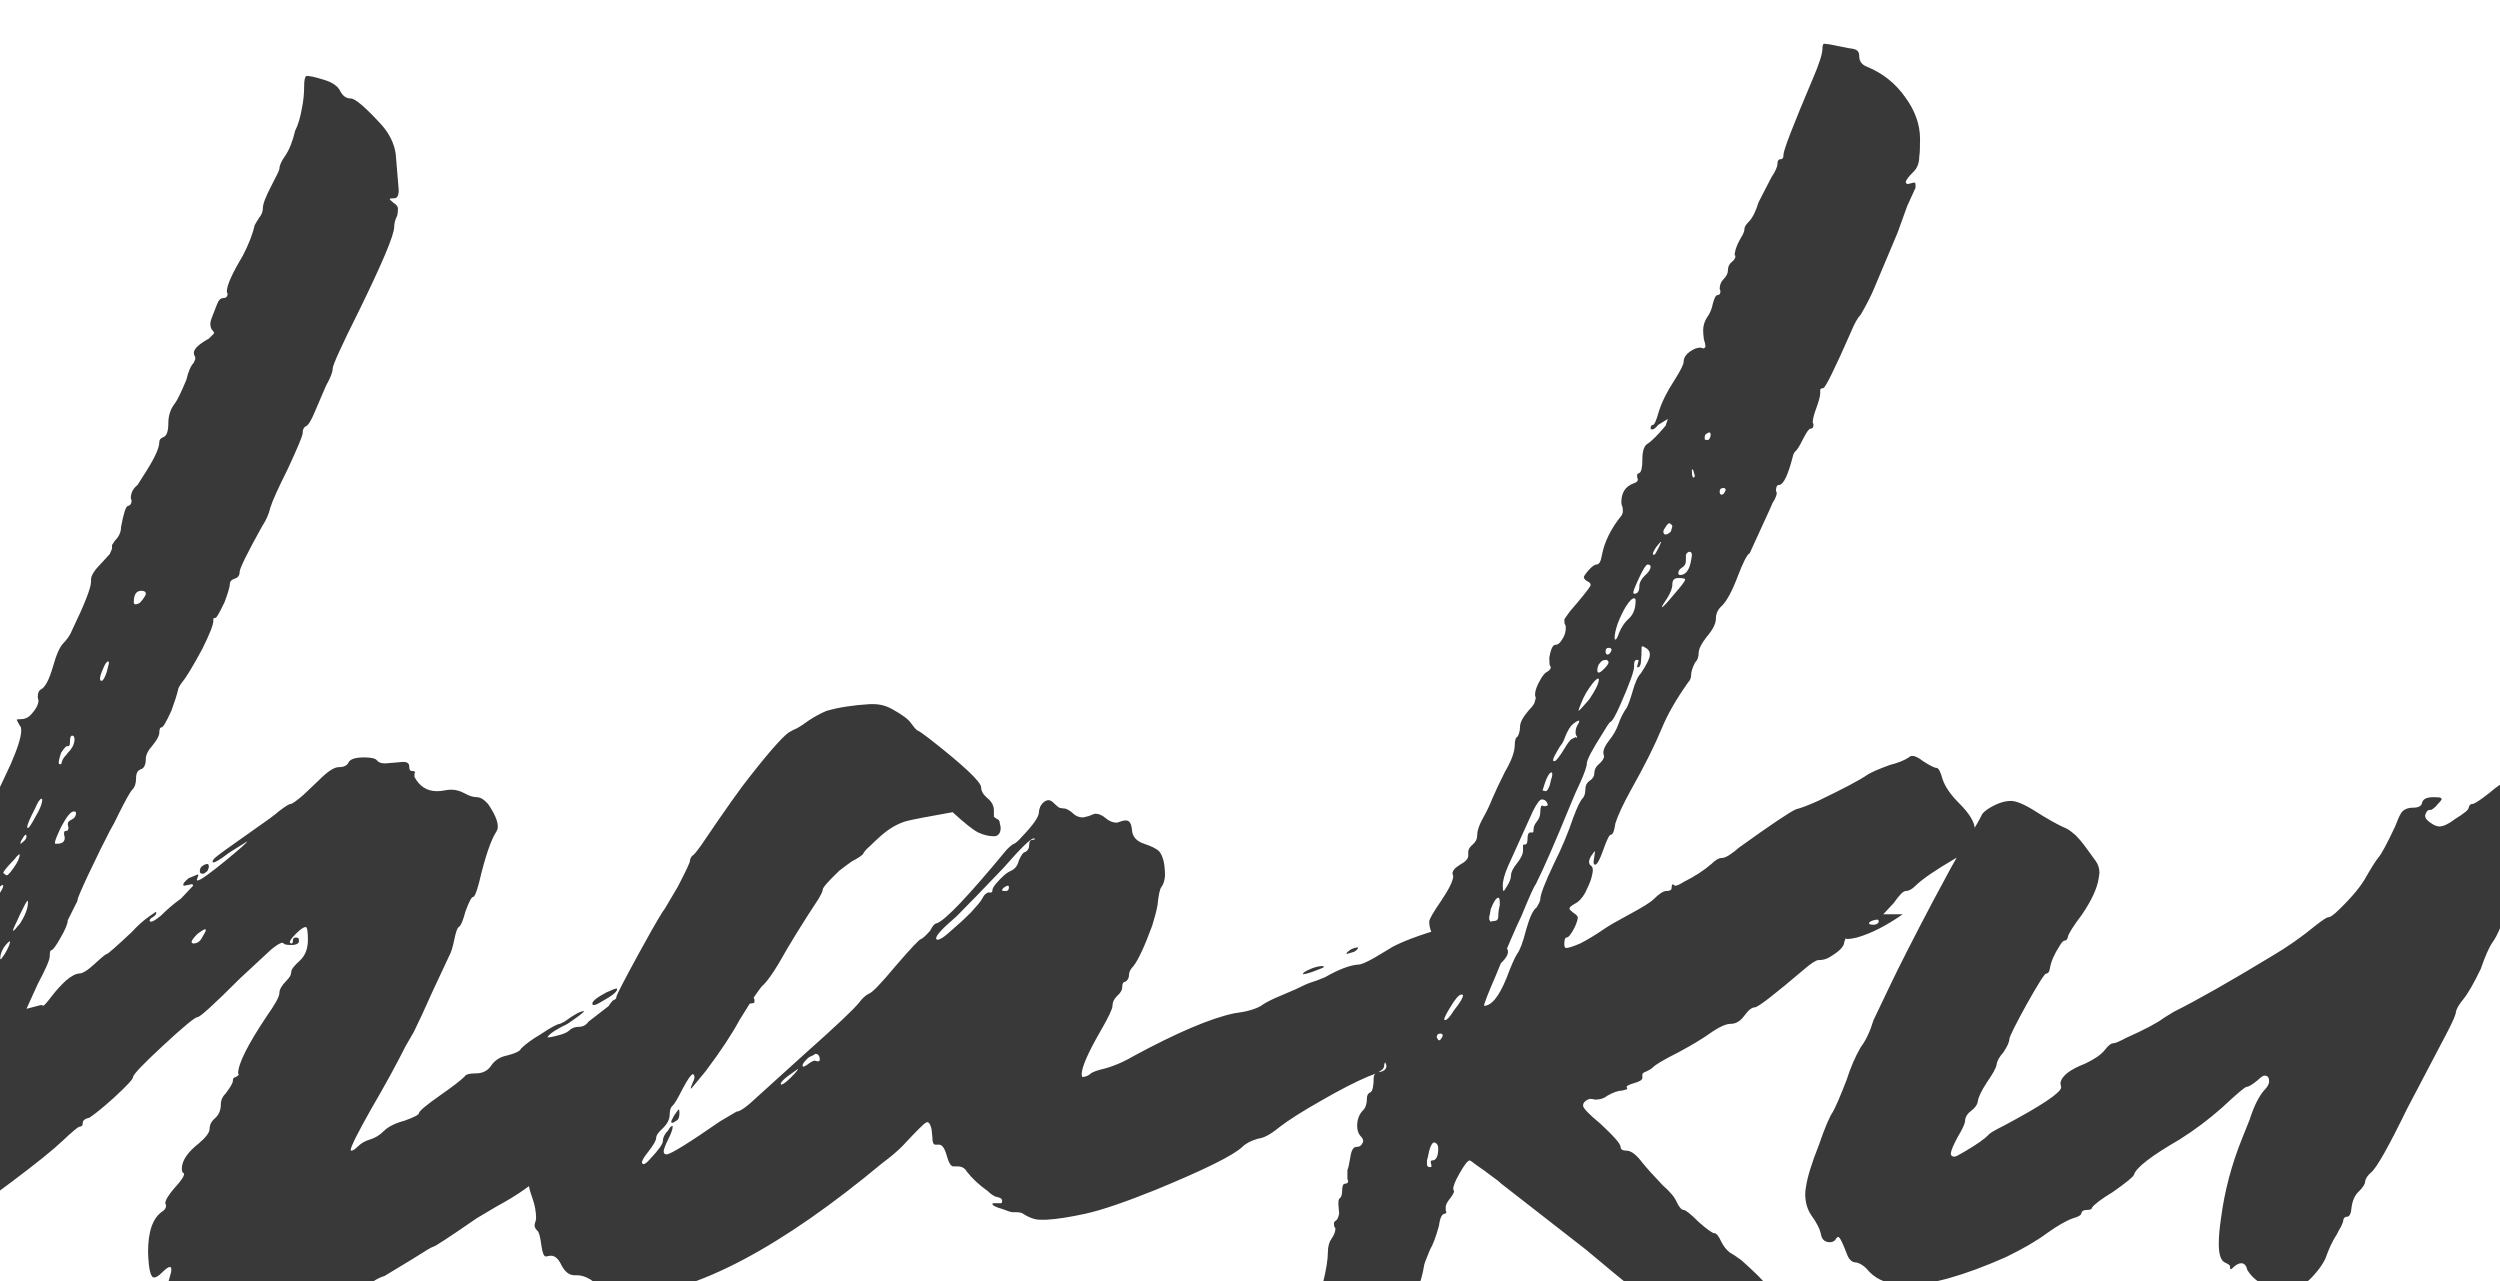 <svg width="1440" height="738" viewBox="0 0 1440 738" fill="none" xmlns="http://www.w3.org/2000/svg">
<path d="M366.267 633.386H365.403C365.114 633.386 364.97 633.242 364.97 632.954C364.97 632.666 365.691 631.945 367.132 630.793L369.725 630.36C369.725 631.513 368.573 632.522 366.267 633.386ZM77.931 348.076C78.796 348.076 79.66 347.788 80.525 347.212C81.389 346.347 82.11 345.483 82.686 344.618C83.551 343.465 83.983 342.601 83.983 342.024C83.983 340.872 83.119 340.295 81.389 340.295C78.508 340.295 77.067 342.457 77.067 346.78C77.067 347.644 77.355 348.076 77.931 348.076ZM58.478 392.17C59.343 392.17 60.352 390.441 61.504 386.982L62.801 381.795L62.369 380.93C61.504 380.93 60.496 382.371 59.343 385.253C58.19 387.847 57.614 389.72 57.614 390.873C57.614 391.737 57.902 392.17 58.478 392.17ZM35.135 440.154C35.423 439.866 35.567 439.433 35.567 438.857C35.855 437.992 36.287 437.128 36.864 436.263C37.728 435.399 38.449 434.534 39.025 433.669C41.619 431.076 42.916 428.482 42.916 425.888C42.916 424.447 42.484 423.727 41.619 423.727C40.754 423.727 40.322 424.735 40.322 426.753C40.322 428.77 40.034 429.779 39.458 429.779H38.593C38.017 429.779 36.864 431.076 35.135 433.669C34.27 436.263 33.838 438.136 33.838 439.289C33.838 439.866 33.982 440.154 34.27 440.154H35.135ZM16.114 476.898C16.69 476.898 18.131 474.737 20.437 470.414C23.031 466.091 24.328 462.777 24.328 460.471L23.895 460.039C23.031 460.039 21.734 462.056 20.005 466.091C17.123 471.567 15.682 475.025 15.682 476.466C15.682 476.754 15.826 476.898 16.114 476.898ZM32.973 485.976C35.855 485.976 37.296 484.823 37.296 482.518L36.864 480.356C36.864 479.204 37.152 478.627 37.728 478.627C38.593 478.627 39.025 478.483 39.025 478.195C39.313 477.619 39.458 477.186 39.458 476.898L39.025 474.737C39.025 473.584 39.746 472.719 41.187 472.143C42.916 471.278 43.78 469.982 43.78 468.252C43.78 467.676 43.348 467.388 42.484 467.388C40.754 467.388 38.305 470.414 35.135 476.466C32.829 481.365 31.676 484.247 31.676 485.112V485.976H32.973ZM4.01 504.132C4.586 504.132 5.883 502.691 7.901 499.809C10.206 496.639 11.359 494.046 11.359 492.028C11.071 492.028 10.494 492.461 9.63 493.325C9.053 494.19 8.045 495.342 6.604 496.783C5.451 497.936 4.298 499.233 3.145 500.674C2.281 501.827 1.849 502.547 1.849 502.835L3.578 504.132H4.01ZM11.791 485.976C12.079 485.976 12.656 485.544 13.52 484.679C14.673 483.815 15.249 482.806 15.249 481.653C15.249 481.077 15.105 480.789 14.817 480.789C14.529 480.789 14.097 481.221 13.52 482.086C12.367 483.815 11.791 484.968 11.791 485.544V485.976ZM-3.771 517.966C-3.483 517.966 -2.618 517.245 -1.177 515.804C0.84 513.21 1.849 511.337 1.849 510.184C1.849 509.896 1.704 509.752 1.416 509.752C0.84 509.752 -0.169 510.761 -1.61 512.778C-3.051 514.507 -3.771 516.092 -3.771 517.533V517.966ZM7.468 536.122C7.756 536.122 8.189 535.833 8.765 535.257C9.342 534.392 10.206 533.384 11.359 532.231C14.529 527.332 16.114 523.153 16.114 519.695C16.114 519.118 15.97 518.83 15.682 518.83L14.385 520.992C13.52 522.721 12.512 524.738 11.359 527.044C10.494 529.061 9.63 530.934 8.765 532.663C7.901 534.392 7.468 535.545 7.468 536.122ZM-12.417 540.012L-11.12 538.715C-10.544 537.851 -9.823 536.698 -8.959 535.257C-8.094 533.816 -7.662 532.807 -7.662 532.231H-8.094C-8.382 532.231 -9.247 532.807 -10.688 533.96C-11.841 535.113 -12.705 536.266 -13.282 537.418C-13.57 538.283 -13.714 538.859 -13.714 539.148C-13.714 539.724 -13.282 540.012 -12.417 540.012ZM0.552 552.549L2.713 549.523C4.73 546.064 5.739 543.759 5.739 542.606V542.174C5.163 542.174 4.01 543.326 2.281 545.632C0.84 547.937 0.119 550.099 0.119 552.116C0.119 552.404 0.263 552.549 0.552 552.549ZM-24.089 568.111C-23.801 568.111 -23.512 567.967 -23.224 567.679C-22.648 567.39 -22.215 566.958 -21.927 566.382C-21.351 565.517 -21.063 564.941 -21.063 564.653C-21.063 563.212 -19.766 559.897 -17.172 554.71C-15.731 551.252 -15.011 548.658 -15.011 546.929C-15.011 545.2 -15.443 544.335 -16.308 544.335C-17.172 544.335 -18.181 545.632 -19.334 548.226C-23.08 557.448 -24.953 563.5 -24.953 566.382C-24.953 567.535 -24.665 568.111 -24.089 568.111ZM-5.933 568.543C-4.492 568.543 -3.771 567.823 -3.771 566.382C-3.771 565.805 -3.915 565.517 -4.204 565.517C-4.492 565.229 -4.78 565.085 -5.068 565.085C-5.356 565.085 -5.933 565.373 -6.797 565.949C-7.374 566.238 -7.662 566.814 -7.662 567.679C-7.662 568.255 -7.085 568.543 -5.933 568.543ZM-8.094 530.07L-6.797 529.637C-5.068 528.196 -4.204 526.323 -4.204 524.018V523.153C-4.492 523.153 -5.356 523.873 -6.797 525.314C-7.95 527.332 -8.526 528.773 -8.526 529.637C-8.526 529.925 -8.382 530.07 -8.094 530.07ZM-36.625 599.236C-36.049 599.236 -35.472 598.947 -34.896 598.371C-34.32 597.506 -33.887 596.498 -33.599 595.345C-33.311 594.192 -33.023 592.895 -32.734 591.454C-32.158 590.013 -31.726 588.717 -31.438 587.564L-31.005 585.402C-31.005 584.538 -31.294 584.106 -31.87 584.106C-33.311 584.106 -34.464 585.114 -35.328 587.132C-37.057 590.59 -37.922 593.472 -37.922 595.777C-37.922 598.083 -37.49 599.236 -36.625 599.236ZM-15.875 591.454C-15.299 591.454 -14.434 590.878 -13.282 589.725L-12.417 587.132C-12.417 586.555 -12.561 586.123 -12.849 585.835C-12.849 585.547 -12.993 585.402 -13.282 585.402C-13.57 585.691 -14.146 586.411 -15.011 587.564C-15.875 588.717 -16.308 589.725 -16.308 590.59C-16.308 591.166 -16.163 591.454 -15.875 591.454ZM-22.792 602.694C-22.504 602.694 -21.927 602.406 -21.063 601.829C-19.91 601.253 -19.334 600.1 -19.334 598.371C-19.334 597.795 -19.478 597.506 -19.766 597.506C-20.054 597.506 -20.63 598.227 -21.495 599.668C-22.36 601.109 -22.792 601.973 -22.792 602.262V602.694ZM-33.599 629.928C-33.023 629.928 -31.005 626.182 -27.547 618.689C-24.953 612.637 -23.657 608.458 -23.657 606.152L-24.089 605.72C-24.665 605.72 -26.394 608.602 -29.276 614.366C-32.734 621.57 -34.464 626.326 -34.464 628.631C-34.464 629.496 -34.175 629.928 -33.599 629.928ZM-50.891 625.605C-50.602 625.605 -50.17 625.461 -49.594 625.173C-49.306 624.597 -48.873 624.02 -48.297 623.444C-48.009 622.867 -47.865 622.435 -47.865 622.147C-47.865 621.57 -48.009 621.138 -48.297 620.85C-48.873 620.85 -49.594 621.138 -50.458 621.715C-51.323 622.003 -51.755 622.867 -51.755 624.308C-51.755 625.173 -51.467 625.605 -50.891 625.605ZM-45.703 613.501C-45.127 613.501 -43.974 612.06 -42.245 609.178C-39.651 605.144 -38.354 602.694 -38.354 601.829C-38.354 601.253 -38.498 600.965 -38.786 600.965C-39.075 600.965 -39.507 601.253 -40.083 601.829C-40.372 602.118 -41.092 602.838 -42.245 603.991C-43.109 605.144 -43.83 606.296 -44.406 607.449L-46.135 613.069L-45.703 613.501ZM111.217 543.47C113.523 543.47 115.252 542.318 116.405 540.012C117.846 537.707 118.566 536.266 118.566 535.689C118.566 535.401 118.422 535.257 118.134 535.257C117.558 535.257 116.117 536.122 113.811 537.851C111.506 540.156 110.353 541.741 110.353 542.606C110.353 542.894 110.641 543.182 111.217 543.47ZM-60.833 648.949C-60.545 648.949 -59.969 648.228 -59.104 646.787C-58.239 645.346 -57.807 643.905 -57.807 642.464C-57.807 641.888 -57.951 641.6 -58.239 641.6C-58.528 641.6 -59.104 642.32 -59.969 643.761C-60.833 645.202 -61.266 646.643 -61.266 648.084C-61.266 648.661 -61.121 648.949 -60.833 648.949ZM-92.823 787.713C-94.263 787.713 -96.281 786.993 -98.874 785.552C-101.468 784.111 -103.486 781.805 -104.927 778.635C-105.503 776.906 -106.079 776.041 -106.656 776.041L-107.088 776.474H-108.817C-109.394 776.185 -109.97 775.609 -110.546 774.744C-111.411 774.168 -111.987 773.88 -112.275 773.88C-112.852 773.88 -113.14 774.456 -113.14 775.609C-113.14 776.762 -113.861 777.338 -115.301 777.338C-115.59 777.338 -115.878 777.05 -116.166 776.474C-116.742 776.185 -117.031 775.753 -117.031 775.177C-117.031 774.6 -117.319 773.448 -117.895 771.718C-121.065 763.649 -122.794 757.021 -123.083 751.833C-123.083 745.205 -122.506 739.729 -121.353 735.406C-119.913 728.778 -119.192 724.167 -119.192 721.573C-119.192 718.691 -118.472 716.53 -117.031 715.089C-115.59 713.648 -114.293 710.334 -113.14 705.146C-110.834 698.518 -109.249 694.483 -108.385 693.042L-106.656 690.448C-106.656 690.16 -106.8 690.016 -107.088 690.016L-106.656 686.125C-106.079 681.514 -105.071 678.488 -103.63 677.047C-102.189 675.606 -101.468 674.021 -101.468 672.292C-101.468 670.275 -100.892 667.825 -99.739 664.943C-97.434 658.027 -95.272 654.568 -93.255 654.568C-91.237 654.568 -90.229 654.136 -90.229 653.272C-90.229 652.119 -90.949 650.822 -92.39 649.381C-92.967 648.805 -93.255 648.084 -93.255 647.22C-93.255 646.067 -92.823 644.914 -91.958 643.761C-91.382 642.608 -90.949 642.032 -90.661 642.032C-90.373 642.032 -90.229 642.608 -90.229 643.761C-90.229 644.626 -89.652 645.058 -88.5 645.058L-87.203 644.626C-86.338 644.338 -85.185 643.185 -83.745 641.168C-82.303 638.862 -81.439 636.845 -81.151 635.116C-81.151 633.675 -81.439 631.657 -82.015 629.063C-82.88 626.47 -83.312 624.452 -83.312 623.011C-83.024 622.435 -82.015 622.147 -80.286 622.147C-78.557 622.147 -77.692 621.715 -77.692 620.85V618.689C-77.692 617.824 -76.972 616.383 -75.531 614.366C-69.191 608.314 -66.021 603.847 -66.021 600.965C-66.021 599.812 -66.309 598.947 -66.885 598.371C-67.462 597.795 -67.75 597.074 -67.75 596.21V595.345C-67.462 594.769 -66.453 593.904 -64.724 592.751C-60.689 590.158 -58.672 586.555 -58.672 581.944C-58.672 579.639 -58.96 578.342 -59.536 578.054C-60.401 577.477 -60.833 576.901 -60.833 576.324C-60.833 575.172 -59.68 573.442 -57.375 571.137C-53.628 566.814 -51.611 563.788 -51.323 562.059C-49.882 560.042 -48.585 559.033 -47.432 559.033C-46.568 559.033 -46.135 557.736 -46.135 555.142C-46.135 552.549 -42.101 543.903 -34.031 529.205C-32.59 526.035 -31.726 523.585 -31.438 521.856C-31.149 520.127 -30.573 517.821 -29.709 514.94C-29.709 513.21 -28.7 510.761 -26.683 507.591C-24.665 504.132 -23.657 501.683 -23.657 500.242C-23.657 499.665 -23.801 499.233 -24.089 498.945C-24.377 498.368 -24.521 497.792 -24.521 497.216C-24.521 495.487 -23.512 493.901 -21.495 492.461C-17.172 488.138 -7.95 470.702 6.171 440.154C10.206 430.932 12.223 424.447 12.223 420.701C12.223 419.548 12.079 418.828 11.791 418.539C11.503 418.251 10.783 416.954 9.63 414.649C9.63 414.361 10.494 414.216 12.223 414.216C13.953 414.216 15.538 413.64 16.979 412.487C20.437 409.029 22.166 406.003 22.166 403.409L21.734 401.68C21.734 399.086 22.454 397.501 23.895 396.925C26.201 395.484 28.362 391.305 30.38 384.389C32.397 377.184 34.414 372.573 36.431 370.555C38.737 368.25 40.466 365.656 41.619 362.774C48.824 347.788 52.426 338.566 52.426 335.108V333.811C52.426 331.505 54.444 328.335 58.478 324.301L63.233 319.113L64.53 316.087V313.926L66.259 311.332C68.565 309.026 69.718 306.433 69.718 303.551C71.159 295.77 72.456 291.735 73.608 291.447C75.049 291.159 75.77 290.15 75.77 288.421C75.77 287.844 75.626 287.412 75.337 287.124C75.337 283.954 76.634 281.36 79.228 279.343L84.415 271.129C89.315 263.348 91.764 257.872 91.764 254.702C91.764 253.261 92.629 252.253 94.358 251.676C96.087 250.812 96.952 248.218 96.952 243.895C96.952 239.284 98.249 235.393 100.842 232.223C102.283 230.206 104.445 225.739 107.327 218.822C108.48 213.923 109.92 210.609 111.65 208.88L112.514 206.718C112.514 205.854 112.37 205.277 112.082 204.989C111.794 204.413 111.65 203.836 111.65 203.26C111.65 200.954 114.532 198.217 120.295 195.047L123.321 192.021C123.321 191.444 122.889 190.724 122.025 189.859C121.448 188.995 121.16 187.842 121.16 186.401C121.16 185.536 121.448 184.383 122.025 182.942L125.051 175.161C125.915 172.856 127.068 171.703 128.509 171.703C130.238 171.703 131.103 170.838 131.103 169.109C130.814 168.821 130.67 168.389 130.67 167.812C130.67 164.354 133.696 157.582 139.748 147.495C143.207 140.866 145.512 134.959 146.665 129.771C147.241 128.618 148.106 127.177 149.259 125.448C150.7 123.719 151.42 121.846 151.42 119.828C151.42 117.523 153.005 113.344 156.175 107.292C159.345 101.24 160.93 97.926 160.93 97.35C160.93 95.332 162.083 92.738 164.389 89.568C166.694 86.11 168.568 81.355 170.008 75.303C171.738 71.844 173.034 67.522 173.899 62.334C174.764 58.3 175.196 53.977 175.196 49.366C175.196 46.196 175.628 44.322 176.493 43.746H176.925C178.654 43.746 181.824 44.466 186.435 45.907C191.335 47.348 194.505 49.51 195.946 52.392C197.387 55.273 199.404 56.715 201.998 56.715C204.591 56.715 210.499 61.758 219.722 71.844C224.333 77.032 227.07 82.652 227.935 88.704L229.664 109.454C229.664 112.624 228.8 114.209 227.07 114.209C225.341 114.209 224.477 114.353 224.477 114.641C224.477 114.929 225.197 115.65 226.638 116.802C228.079 117.667 228.944 118.676 229.232 119.828C229.232 121.558 229.088 122.999 228.8 124.151C227.647 126.457 227.07 128.618 227.07 130.636C227.07 135.247 220.298 151.385 206.753 179.052C196.666 199.225 191.623 210.321 191.623 212.338C191.623 214.355 190.326 217.67 187.732 222.281L181.248 237.411C179.231 242.31 177.501 245.048 176.06 245.624C174.908 246.201 174.331 247.497 174.331 249.515C174.331 250.956 171.449 257.872 165.686 270.265C160.21 281.216 156.896 288.565 155.743 292.311C154.878 296.058 153.293 299.66 150.988 303.118C142.342 318.681 138.019 327.471 138.019 329.488C138.019 331.505 137.01 332.802 134.993 333.379C133.264 333.955 132.399 334.964 132.399 336.405C132.399 337.846 131.391 341.304 129.373 346.78C126.491 352.832 124.762 355.858 124.186 355.858C123.61 355.858 123.177 356.002 122.889 356.29C122.889 356.578 122.889 356.866 122.889 357.154V357.587C122.889 359.892 120.728 365.368 116.405 374.014C110.929 384.1 107.183 390.297 105.165 392.602C103.436 394.908 102.572 396.493 102.572 397.357C101.707 400.816 100.41 404.85 98.681 409.461C95.799 415.802 93.926 418.972 93.061 418.972C92.197 418.972 91.764 419.98 91.764 421.998C91.764 423.727 90.468 426.176 87.874 429.347C85.28 432.228 83.983 434.822 83.983 437.128C83.983 440.586 82.975 442.603 80.957 443.18C79.228 443.756 78.364 445.485 78.364 448.367C78.364 451.249 77.643 453.411 76.202 454.852C75.049 456.004 72.456 460.615 68.421 468.685C66.692 472.431 64.963 475.745 63.233 478.627C60.063 484.679 55.885 493.181 50.697 504.132C46.662 512.778 44.645 517.533 44.645 518.398C44.645 518.974 44.357 519.695 43.78 520.559L39.025 530.07C39.025 532.087 37.584 535.545 34.702 540.444C32.109 545.056 30.38 547.361 29.515 547.361C28.939 547.361 28.65 548.514 28.65 550.819C28.65 552.837 26.345 558.168 21.734 566.814L15.249 581.08L23.463 578.918C24.328 578.918 24.76 579.062 24.76 579.35C25.336 579.35 26.921 577.621 29.515 574.163C32.397 570.416 35.279 567.246 38.161 564.653C41.331 562.059 43.78 560.762 45.51 560.762C47.527 560.762 50.553 558.889 54.588 555.142C58.622 551.396 60.928 549.523 61.504 549.523C62.081 549.523 66.836 545.344 75.77 536.986C79.228 533.24 82.398 530.358 85.28 528.34L89.603 525.314C89.891 525.314 90.035 525.459 90.035 525.747C90.035 526.611 89.315 527.476 87.874 528.34C86.721 528.917 86.145 529.637 86.145 530.502L87.009 530.934C87.874 530.934 89.747 529.781 92.629 527.476C96.375 523.729 100.266 520.415 104.301 517.533L111.217 510.184C111.217 509.608 110.929 509.32 110.353 509.32L106.03 510.184C105.742 510.184 105.598 510.04 105.598 509.752V509.32C105.598 508.743 106.606 507.591 108.624 505.861L113.811 503.7C114.099 503.7 114.243 503.844 114.243 504.132L113.379 506.726C113.379 507.014 113.523 507.158 113.811 507.158C115.252 507.158 120.728 503.268 130.238 495.487C138.307 488.858 142.342 485.256 142.342 484.679L131.967 491.164C127.068 494.91 124.042 496.783 122.889 496.783C122.601 496.783 122.457 496.639 122.457 496.351C122.457 495.775 122.889 495.054 123.754 494.19C124.906 493.037 131.247 488.426 142.774 480.356C153.149 473.152 159.057 468.829 160.498 467.388C164.245 464.506 166.55 463.065 167.415 463.065C168.279 463.065 170.729 461.336 174.764 457.878L183.842 449.232C188.741 444.332 192.487 441.883 195.081 441.883C197.963 441.883 199.836 441.018 200.701 439.289C201.565 437.272 204.591 436.263 209.779 436.263C213.814 436.263 216.263 436.84 217.128 437.992C217.992 439.145 219.577 439.721 221.883 439.721L232.258 438.857C234.563 438.857 235.716 439.721 235.716 441.451C235.716 443.18 236.148 444.044 237.013 444.044C237.878 444.044 238.454 444.188 238.742 444.477C239.03 444.477 239.175 444.621 239.175 444.909L238.742 445.341V447.503C241.624 452.978 245.947 455.716 251.711 455.716C253.152 455.716 254.593 455.572 256.034 455.284C257.475 454.996 258.772 454.852 259.924 454.852C262.518 454.852 265.112 455.572 267.706 457.013C270.299 458.454 272.605 459.174 274.622 459.174C276.639 459.174 278.801 460.471 281.106 463.065C284.853 468.541 286.726 472.863 286.726 476.034C286.726 477.186 286.438 478.195 285.862 479.06C282.691 483.959 279.377 493.757 275.919 508.455C274.478 513.931 273.325 516.669 272.461 516.669C271.596 516.669 270.155 519.406 268.138 524.882C266.697 530.358 265.4 533.384 264.247 533.96C263.383 534.537 262.518 536.986 261.653 541.309C260.789 545.632 259.78 548.802 258.627 550.819L249.117 571.137C244.506 581.512 240.904 589.293 238.31 594.48L233.555 602.694C228.367 613.069 221.739 625.173 213.67 639.006C205.888 652.839 201.998 660.62 201.998 662.35C201.998 662.638 202.142 662.782 202.43 662.782C203.295 662.782 204.591 661.917 206.321 660.188C208.05 658.459 210.355 657.162 213.237 656.298C216.119 655.433 218.713 653.848 221.018 651.542C223.612 648.949 227.647 646.931 233.122 645.49C238.598 643.473 241.336 642.032 241.336 641.168C241.336 640.015 245.659 636.412 254.305 630.36C260.933 625.749 265.4 622.291 267.706 619.985C268.282 618.833 270.443 618.256 274.19 618.256C277.936 618.256 280.818 616.815 282.836 613.933C284.853 610.763 288.023 608.746 292.346 607.881C296.957 606.729 299.551 605.432 300.127 603.991C302.721 601.397 306.467 598.659 311.367 595.777C317.419 591.743 321.165 589.725 322.606 589.725L325.2 588.428C330.675 584.394 334.422 582.376 336.439 582.376C336.439 582.953 333.269 585.402 326.929 589.725C320.301 592.895 316.41 595.489 315.257 597.506H315.689C316.842 597.506 318.427 597.218 320.445 596.642C324.191 595.777 326.641 594.769 327.794 593.616C329.234 592.175 331.108 591.454 333.413 591.454C335.719 591.454 337.592 590.446 339.033 588.428L352.434 578.054C359.927 572.866 363.962 570.272 364.538 570.272C365.403 570.272 370.446 568.111 379.668 563.788C388.89 559.177 394.654 556.871 396.96 556.871C399.265 556.871 400.418 556.295 400.418 555.142C400.418 554.854 399.409 554.71 397.392 554.71C391.052 554.71 384.279 556.151 377.074 559.033C374.769 560.186 373.04 560.762 371.887 560.762C370.734 560.762 370.158 560.474 370.158 559.897C370.158 558.456 373.472 556.583 380.1 554.278C392.204 550.243 400.85 548.226 406.038 548.226C410.36 548.226 415.26 550.819 420.735 556.007C424.77 560.042 427.22 563.644 428.084 566.814C429.237 569.984 430.534 572.146 431.975 573.298C433.704 574.163 434.569 575.028 434.569 575.892V577.189C434.569 577.765 433.416 578.054 431.11 578.054C428.805 578.054 427.076 578.774 425.923 580.215C425.058 581.368 422.465 582.953 418.142 584.97C414.107 586.699 412.09 588.284 412.09 589.725C412.09 590.878 411.225 591.454 409.496 591.454C407.767 591.454 406.902 591.887 406.902 592.751V593.616C406.902 595.057 403.588 598.371 396.96 603.558C389.467 609.611 385 612.637 383.559 612.637C382.118 612.637 377.795 616.239 370.59 623.444C363.673 630.36 360.071 634.539 359.783 635.98C359.783 637.133 359.495 638.43 358.918 639.871C356.901 643.329 355.172 645.058 353.731 645.058C352.29 645.058 350.128 646.499 347.246 649.381C346.094 650.822 344.076 652.695 341.194 655.001C338.601 657.306 335.719 659.756 332.549 662.35C324.191 668.69 319.58 671.86 318.715 671.86C317.851 671.86 316.41 672.869 314.393 674.886C307.476 681.803 298.11 688.431 286.294 694.771L274.622 701.688C258.772 712.639 250.414 718.115 249.549 718.115C248.973 718.115 245.082 720.42 237.878 725.031L221.451 734.974C217.704 736.127 214.39 738.144 211.508 741.026C205.456 746.79 190.614 753.562 166.982 761.344C155.455 765.09 147.097 766.963 141.91 766.963C134.417 766.963 129.229 764.37 126.347 759.182L122.889 752.265C122.601 752.265 121.736 752.842 120.295 753.995C118.854 755.147 117.702 755.724 116.837 755.724C114.82 755.724 112.658 753.274 110.353 748.375C108.912 745.205 106.894 743.62 104.301 743.62C99.401 743.62 96.952 742.179 96.952 739.297C96.952 738.432 97.24 737.135 97.816 735.406C98.393 733.677 98.681 732.236 98.681 731.083C98.681 730.219 98.393 729.787 97.816 729.787C96.952 729.787 95.511 730.795 93.493 732.813C91.476 734.83 89.891 735.839 88.738 735.839C86.721 735.839 85.568 730.939 85.28 721.141C85.28 709.325 88.018 701.544 93.493 697.797C94.934 696.933 95.655 695.78 95.655 694.339L95.223 693.042C95.223 691.313 96.952 688.431 100.41 684.396C104.157 680.362 106.03 677.624 106.03 676.183C106.03 675.895 105.742 675.606 105.165 675.318C104.877 674.742 104.733 674.021 104.733 673.157C104.733 668.546 108.047 663.647 114.676 658.459C118.71 655.001 120.728 652.263 120.728 650.246C120.728 647.94 121.736 645.923 123.754 644.194C126.059 642.176 127.212 639.438 127.212 635.98C127.212 633.675 128.221 631.513 130.238 629.496C132.832 626.037 134.129 623.732 134.129 622.579C134.129 621.138 134.705 620.418 135.858 620.418L137.587 619.121L137.155 618.256C137.155 612.781 142.63 601.829 153.582 585.402C158.481 578.486 160.93 574.019 160.93 572.001C160.93 569.984 162.227 567.679 164.821 565.085C165.974 563.932 166.838 562.779 167.415 561.627L167.847 559.465C167.847 558.312 169.432 556.295 172.602 553.413C175.772 550.531 177.357 546.497 177.357 541.309C177.357 536.41 176.925 533.96 176.06 533.96C174.908 533.96 173.034 535.257 170.441 537.851C168.135 540.156 166.982 541.741 166.982 542.606V543.038L167.847 543.47C168.423 543.47 168.712 542.894 168.712 541.741C168.712 540.589 169.288 540.012 170.441 540.012C171.594 540.012 172.17 540.444 172.17 541.309V542.606C171.594 543.759 170.153 544.335 167.847 544.335C166.118 544.335 164.821 544.191 163.956 543.903C163.38 543.326 162.948 543.038 162.66 543.038C161.507 543.038 159.345 544.335 156.175 546.929L138.019 563.788C123.321 578.486 115.252 585.835 113.811 585.835C112.37 585.835 105.742 591.31 93.926 602.262C82.398 612.925 76.634 618.977 76.634 620.418C76.634 621.57 73.032 625.461 65.827 632.089C59.775 637.565 55.02 641.456 51.562 643.761C48.968 644.338 47.671 645.346 47.671 646.787C47.671 648.228 47.095 648.949 45.942 648.949C45.077 648.949 41.763 651.687 35.999 657.162C30.524 662.35 20.869 670.131 7.036 680.506C-46.279 719.7 -72.937 747.366 -72.937 763.505C-72.937 765.811 -73.514 767.396 -74.666 768.26C-76.107 769.125 -76.828 770.71 -76.828 773.015C-76.828 775.609 -77.692 777.194 -79.422 777.77C-81.439 778.635 -82.448 779.644 -82.448 780.796C-82.448 781.949 -82.88 782.958 -83.745 783.823C-86.338 786.416 -89.364 787.713 -92.823 787.713ZM116.837 503.268C115.684 503.268 115.108 502.835 115.108 501.971C115.108 500.53 115.54 499.521 116.405 498.945C117.558 498.08 118.566 497.648 119.431 497.648C120.007 497.648 120.295 498.224 120.295 499.377C120.295 499.665 120.151 500.098 119.863 500.674C119.863 501.25 119.431 501.827 118.566 502.403C117.99 502.98 117.413 503.268 116.837 503.268ZM342.059 578.918C341.483 578.918 341.194 578.63 341.194 578.054C341.194 576.613 343.932 574.451 349.408 571.569C352.578 570.128 354.451 569.408 355.028 569.408C355.316 569.408 355.46 569.552 355.46 569.84C355.46 571.281 352.578 573.587 346.814 576.757C344.509 578.198 342.924 578.918 342.059 578.918ZM-53.484 553.845V553.413C-53.484 552.837 -52.62 551.396 -50.891 549.09C-49.161 546.785 -48.009 545.632 -47.432 545.632L-47.865 547.793C-50.17 551.828 -52.043 553.845 -53.484 553.845ZM450.148 624.741C451.301 624.452 453.174 623.011 455.768 620.418C458.362 617.824 459.659 616.239 459.659 615.663L453.607 619.985C451.013 622.003 449.716 623.444 449.716 624.308C449.716 624.597 449.86 624.741 450.148 624.741ZM750.588 561.194V560.762C750.588 560.186 752.317 559.177 755.776 557.736C758.081 556.871 760.099 556.439 761.828 556.439L762.692 556.871C762.692 557.16 761.107 557.88 757.937 559.033C755.055 560.186 752.606 560.906 750.588 561.194ZM775.661 549.523V549.09C775.661 548.802 776.237 548.226 777.39 547.361C778.543 546.497 780.128 545.92 782.145 545.632V546.064C782.145 546.641 781.425 547.361 779.984 548.226L775.661 549.523ZM841.801 523.153H840.936C840.648 523.153 840.504 523.009 840.504 522.721C840.504 522.144 841.801 521.712 844.395 521.424L845.259 521.856L843.962 522.721C843.386 523.009 842.666 523.153 841.801 523.153ZM387.034 646.787L386.602 646.355C386.602 645.779 387.178 644.482 388.331 642.464C389.772 640.447 390.637 639.294 390.925 639.006C391.213 639.006 391.357 639.727 391.357 641.168C391.357 643.473 390.781 644.914 389.628 645.49C388.475 646.355 387.611 646.787 387.034 646.787ZM462.685 614.366C463.261 614.366 464.126 613.933 465.278 613.069C466.719 611.916 468.016 611.196 469.169 610.907L470.898 611.34C471.763 611.34 472.195 611.051 472.195 610.475C472.195 608.17 471.33 607.017 469.601 607.017C469.313 607.305 468.593 607.737 467.44 608.314C466.287 608.602 465.134 609.466 463.981 610.907C462.829 612.06 462.252 613.069 462.252 613.933C462.252 614.222 462.396 614.366 462.685 614.366ZM541.361 540.877C542.514 540.589 544.819 538.859 548.278 535.689C552.024 532.519 555.626 529.205 559.085 525.747C562.543 522 564.705 519.406 565.569 517.966C566.434 516.236 567.154 515.228 567.731 514.94C568.307 514.363 568.883 514.075 569.46 514.075H570.757C571.333 514.075 571.621 513.643 571.621 512.778C571.621 511.913 572.342 510.617 573.783 508.887C577.241 504.853 580.123 502.403 582.428 501.539C584.734 500.386 586.175 498.513 586.751 495.919C588.192 492.461 589.489 490.731 590.642 490.731C592.083 489.867 592.803 488.57 592.803 486.841C592.803 484.823 593.38 483.815 594.532 483.815L596.262 483.382C596.262 483.094 595.973 482.95 595.397 482.95C593.668 482.95 587.904 488.57 578.105 499.809C566.29 512.202 557.212 521.568 550.871 527.908C543.09 534.537 539.2 538.715 539.2 540.444C539.2 541.021 539.632 541.309 540.496 541.309L541.361 540.877ZM579.402 513.21C580.555 513.21 581.131 512.49 581.131 511.049C581.131 510.473 580.987 510.184 580.699 510.184H580.267C579.979 510.184 579.402 510.473 578.538 511.049C577.673 511.625 577.241 512.202 577.241 512.778C577.241 513.066 577.529 513.21 578.105 513.21H579.402ZM363.258 746.646H359.368C354.469 746.646 348.128 743.476 340.347 737.135C337.465 735.406 334.871 734.542 332.566 734.542H330.837C327.955 734.542 325.505 732.668 323.488 728.922C321.759 725.175 319.741 723.302 317.436 723.302H317.004L314.41 723.735C313.257 723.735 312.393 721.573 311.816 717.25C311.24 712.639 310.519 709.901 309.655 709.037C308.502 707.884 307.926 706.875 307.926 706.011C307.926 705.146 308.07 704.426 308.358 703.849C308.646 702.985 308.79 702.264 308.79 701.688C308.79 697.941 308.07 694.051 306.629 690.016C305.188 685.981 304.467 683.099 304.467 681.37C304.467 672.436 305.332 667.969 307.061 667.969C308.502 667.681 309.222 666.528 309.222 664.511C309.222 662.206 310.807 658.459 313.978 653.272C317.148 647.796 318.733 644.194 318.733 642.464C318.733 640.735 320.03 638.574 322.623 635.98C325.217 633.098 326.514 630.649 326.514 628.631C326.514 626.326 328.964 620.562 333.863 611.34C338.762 602.118 343.085 593.616 346.831 585.835C350.29 579.494 352.595 576.18 353.748 575.892C354.613 575.604 355.045 575.028 355.045 574.163C355.045 573.298 359.368 564.941 368.014 549.09C373.489 539.004 378.1 530.934 381.847 524.882C382.423 524.306 383.432 522.721 384.873 520.127C386.602 517.245 388.475 514.075 390.493 510.617C395.104 501.683 397.409 496.783 397.409 495.919C397.409 495.054 397.841 494.046 398.706 492.893C399.282 492.893 401.012 490.875 403.893 486.841C417.727 466.379 427.237 452.978 432.424 446.638C445.105 430.499 452.886 421.998 455.768 421.133C456.056 420.845 457.209 420.268 459.226 419.404C461.244 418.251 463.405 416.81 465.711 415.081C469.169 412.775 472.627 410.902 476.086 409.461C483.002 407.444 491.36 406.147 501.158 405.571H502.887C506.922 405.571 510.669 406.579 514.127 408.597C519.891 411.767 523.493 414.505 524.934 416.81C526.375 418.828 527.528 420.124 528.392 420.701C529.257 420.989 531.562 422.574 535.309 425.456C555.194 441.018 565.137 450.385 565.137 453.555C565.137 455.572 566.29 457.589 568.595 459.607C571.189 461.624 572.486 464.074 572.486 466.956V470.414C572.774 470.702 573.35 471.134 574.215 471.711C575.368 471.999 575.944 473.008 575.944 474.737C576.232 475.313 576.376 476.034 576.376 476.898C576.376 479.492 575.368 481.077 573.35 481.653H572.053C569.46 481.653 566.578 480.933 563.408 479.492C560.526 478.051 555.626 474.16 548.71 467.82C534.012 470.414 525.078 472.143 521.908 473.008C517.009 474.449 512.254 477.186 507.643 481.221C505.337 483.238 503.176 485.256 501.158 487.273C499.141 489.002 497.844 490.443 497.268 491.596C496.979 492.461 494.674 494.046 490.351 496.351C488.334 497.792 486.028 499.521 483.434 501.539C477.094 507.591 473.924 511.193 473.924 512.346C473.924 513.21 473.059 515.084 471.33 517.966C462.396 531.511 454.759 543.903 448.419 555.142C444.961 560.906 442.079 564.941 439.773 567.246C438.332 568.111 433.721 574.883 425.94 587.564C421.617 595.633 415.133 605.432 406.487 616.959L398.274 626.902H397.841C397.841 626.614 398.13 625.749 398.706 624.308C399.571 622.579 400.003 621.282 400.003 620.418C400.003 619.553 399.715 618.977 399.138 618.689C397.986 618.977 395.968 621.859 393.086 627.334C390.493 632.522 388.619 635.692 387.467 636.845C386.314 637.709 385.737 639.438 385.737 642.032C385.737 644.626 384.44 647.22 381.847 649.813C379.253 652.119 377.956 653.992 377.956 655.433C377.956 656.874 376.371 659.612 373.201 663.647C370.895 666.528 369.743 668.546 369.743 669.699C369.743 669.987 370.031 670.275 370.607 670.563C371.472 670.563 372.769 669.554 374.498 667.537C379.397 662.35 381.847 658.891 381.847 657.162C381.847 655.145 382.855 653.127 384.873 651.11C385.737 649.381 386.602 648.516 387.467 648.516V648.949C387.467 650.39 386.602 652.839 384.873 656.298C383.144 659.756 382.279 662.061 382.279 663.214C382.279 664.367 382.855 664.943 384.008 664.943C386.602 664.655 396.833 658.315 414.701 645.923L424.211 640.303C426.228 640.303 430.263 637.421 436.315 631.657L463.549 607.017C481.705 590.878 492.224 580.935 495.106 577.189C496.547 575.172 498.276 573.587 500.294 572.434C502.023 572.146 507.21 566.814 515.856 556.439C524.79 546.064 529.689 540.877 530.554 540.877C531.418 540.589 533.147 539.004 535.741 536.122C537.182 533.24 538.479 531.799 539.632 531.799C544.531 530.07 557.932 515.948 579.835 489.435C581.852 487.417 583.293 486.264 584.157 485.976C585.022 485.688 586.607 484.247 588.913 481.653C595.253 475.025 598.423 470.414 598.423 467.82C598.423 466.956 598.711 465.803 599.288 464.362C600.728 462.056 602.314 460.904 604.043 460.904C604.907 460.904 605.916 461.48 607.069 462.633C608.221 463.785 609.23 464.65 610.095 465.226C611.247 465.515 612.112 465.659 612.688 465.659C613.553 465.659 614.418 465.947 615.282 466.523C616.435 467.1 617.588 467.964 618.74 469.117C620.181 470.27 621.911 470.846 623.928 470.846C625.081 470.558 626.233 470.27 627.386 469.982C628.539 469.405 629.692 468.973 630.845 468.685C632.862 468.685 634.879 469.549 636.897 471.278C638.914 473.008 641.075 473.872 643.381 473.872C644.245 473.584 645.11 473.296 645.975 473.008C646.839 472.719 647.56 472.575 648.136 472.575H648.568C650.586 472.575 651.738 474.449 652.027 478.195C652.315 481.942 654.62 484.535 658.943 485.976C663.266 487.417 666.148 488.858 667.589 490.299C669.895 492.893 671.047 497.648 671.047 504.565C670.759 507.447 670.039 509.608 668.886 511.049C668.021 512.202 667.301 515.66 666.724 521.424C666.148 524.594 665.139 528.485 663.698 533.096C659.376 544.911 655.773 552.693 652.891 556.439C651.162 558.168 650.297 559.897 650.297 561.627C650.297 563.356 649.577 564.653 648.136 565.517C646.983 565.517 646.407 566.526 646.407 568.543C646.407 570.272 645.398 572.001 643.381 573.731C641.652 575.46 640.787 577.333 640.787 579.35C640.787 581.08 638.626 585.691 634.303 593.184C626.81 606.152 623.063 614.654 623.063 618.689C623.063 619.553 623.207 620.13 623.496 620.418C625.513 620.13 626.954 619.553 627.819 618.689C628.683 617.824 630.7 616.959 633.871 616.095C640.211 614.654 646.551 612.06 652.891 608.314C677.964 594.769 697.273 586.555 710.818 583.673C717.734 582.809 722.922 581.368 726.38 579.35C727.821 578.198 730.415 576.757 734.161 575.028C738.196 573.298 742.231 571.569 746.265 569.84C750.3 567.823 753.182 566.526 754.911 565.949C756.928 565.373 759.666 564.364 763.125 562.923C771.194 558.312 777.678 555.863 782.578 555.575C784.019 555.575 787.045 554.278 791.656 551.684L802.463 545.2C810.244 541.165 822.204 536.986 838.343 532.663C847.853 529.781 852.608 526.611 852.608 523.153C852.608 522.577 852.464 522.144 852.176 521.856C851.888 521.28 851.744 520.847 851.744 520.559C851.744 520.271 851.888 520.127 852.176 520.127C852.752 520.127 853.761 520.415 855.202 520.992C856.931 521.568 857.796 523.297 857.796 526.179V529.637C858.084 530.214 858.372 530.646 858.66 530.934C859.237 531.222 859.669 531.655 859.957 532.231C860.245 532.807 860.389 533.24 860.389 533.528L859.525 536.986C859.813 537.274 860.389 537.418 861.254 537.418C862.407 537.418 862.983 538.283 862.983 540.012C862.983 541.741 863.848 543.182 865.577 544.335C867.594 545.488 868.603 546.785 868.603 548.226C868.603 552.837 859.381 560.33 840.936 570.705C832.291 575.892 827.68 579.639 827.103 581.944C826.527 583.961 825.23 585.402 823.213 586.267C821.483 586.267 819.898 588.284 818.457 592.319C817.016 596.354 813.126 600.388 806.786 604.423C800.445 608.458 797.275 611.484 797.275 613.501V613.933C797.275 615.951 794.249 617.968 788.197 619.985C780.704 623.156 771.482 627.911 760.531 634.251C749.868 640.303 741.942 645.346 736.755 649.381C731.856 653.416 727.821 655.577 724.651 655.865C720.616 657.018 717.59 658.603 715.573 660.62C710.385 665.52 693.814 673.733 665.86 685.261C647.992 692.466 634.447 697.077 625.225 699.094C616.003 701.111 608.51 702.264 602.746 702.552H598.855C595.973 702.552 592.515 701.256 588.48 698.662C587.616 698.374 586.607 698.23 585.454 698.23C585.166 698.23 584.446 698.23 583.293 698.23C582.428 698.23 580.555 697.653 577.673 696.5C573.638 695.348 571.621 694.339 571.621 693.474C571.621 693.186 571.909 693.042 572.486 693.042H576.809C577.097 692.754 577.241 692.322 577.241 691.745C577.241 690.592 576.376 689.872 574.647 689.584C572.918 689.296 571.045 688.143 569.027 686.125C564.128 682.667 560.093 678.921 556.923 674.886C555.771 672.869 554.041 671.86 551.736 671.86C551.448 671.86 550.583 671.86 549.142 671.86C547.701 671.86 546.404 669.699 545.252 665.376C544.099 661.341 542.658 659.324 540.929 659.324C540.64 659.324 539.92 659.324 538.767 659.324C537.614 659.324 537.038 657.883 537.038 655.001L536.606 650.678C536.029 647.796 535.165 646.355 534.012 646.355L533.147 646.787C531.995 647.364 527.528 651.831 519.747 660.188C516.576 663.358 512.83 666.528 508.507 669.699C450.004 718.403 401.588 744.052 363.258 746.646ZM984.041 253.405C984.906 252.541 985.338 251.532 985.338 250.379C985.338 249.515 985.05 249.083 984.473 249.083C984.185 249.083 983.609 249.371 982.744 249.947C982.168 250.235 981.88 251.1 981.88 252.541C981.88 253.117 982.168 253.405 982.744 253.405H984.041ZM975.827 275.02L976.26 274.155L975.395 271.129C975.107 270.553 974.819 270.265 974.531 270.265V271.129C974.531 273.723 974.819 275.02 975.395 275.02H975.827ZM991.822 284.962L992.687 284.53C992.975 284.242 993.263 283.81 993.551 283.233L993.984 282.369C993.984 281.504 993.551 281.072 992.687 281.072C991.246 281.072 990.525 281.792 990.525 283.233C990.525 284.386 990.958 284.962 991.822 284.962ZM959.401 307.874C960.265 307.874 961.274 307.297 962.427 306.145L963.291 303.118C963.003 302.254 962.427 301.678 961.562 301.389C960.986 301.389 960.265 302.11 959.401 303.551C958.536 304.704 958.104 305.568 958.104 306.145C958.104 307.297 958.536 307.874 959.401 307.874ZM952.916 319.545C953.204 319.545 954.069 318.104 955.51 315.223L956.807 312.197H956.375L954.213 314.79C952.772 316.808 952.052 318.249 952.052 319.113C952.052 319.401 952.34 319.545 952.916 319.545ZM968.046 331.217C971.216 330.929 973.234 328.047 974.098 322.571L974.531 319.978C974.531 318.537 974.098 317.816 973.234 317.816C972.369 317.816 971.649 318.393 971.072 319.545V323.004C971.072 324.733 970.352 326.03 968.911 326.894C967.47 327.759 966.749 328.768 966.749 329.92V330.353C966.749 330.929 967.182 331.217 968.046 331.217ZM941.244 342.024C943.262 342.024 944.27 340.583 944.27 337.702C944.27 335.684 945.279 333.667 947.297 331.649C949.602 329.632 950.755 327.903 950.755 326.462C950.755 325.597 950.178 325.165 949.026 325.165C948.161 325.165 946.576 327.615 944.27 332.514C941.965 337.413 940.812 340.295 940.812 341.16C940.812 341.736 940.956 342.024 941.244 342.024ZM957.239 349.806C957.816 349.806 960.121 347.356 964.156 342.457C968.479 337.557 970.64 334.675 970.64 333.811C970.64 333.235 969.343 332.946 966.749 332.946C964.444 332.946 963.291 334.099 963.291 336.405C963.291 338.71 962.282 341.448 960.265 344.618C958.248 347.5 957.239 349.229 957.239 349.806ZM930.437 368.394C931.014 368.394 931.734 367.097 932.599 364.503C934.04 361.045 935.913 358.307 938.218 356.29C940.812 353.984 942.109 350.526 942.109 345.915C942.109 345.05 941.821 344.618 941.244 344.618C940.092 344.618 938.507 346.203 936.489 349.373C934.76 352.255 933.175 355.569 931.734 359.316C930.581 362.774 930.005 365.512 930.005 367.529C930.005 368.106 930.149 368.394 930.437 368.394ZM854.787 579.35C859.11 579.35 863.433 574.019 867.756 563.356C870.349 556.439 872.367 551.828 873.808 549.523C875.537 547.217 877.266 542.606 878.995 535.689C881.012 528.485 883.03 524.162 885.047 522.721C886.488 520.415 887.209 518.83 887.209 517.966C887.209 515.372 889.802 508.599 894.99 497.648C899.601 488.426 903.347 479.492 906.229 470.846C908.535 464.794 910.264 461.192 911.417 460.039C912.569 458.886 913.146 457.157 913.146 454.852C913.146 452.546 914.01 450.817 915.739 449.664C917.469 448.511 918.333 447.07 918.333 445.341C918.333 443.324 919.198 441.595 920.927 440.154C922.656 438.713 923.665 437.272 923.953 435.831L923.521 433.669C923.521 431.652 924.673 429.202 926.979 426.321C929.285 423.439 931.014 420.413 932.166 417.242C933.319 413.784 934.904 410.614 936.922 407.732C937.786 406.291 938.939 403.121 940.38 398.222C941.821 393.034 943.406 389.576 945.135 387.847C948.593 382.659 950.323 379.057 950.323 377.04C950.323 375.599 949.746 374.446 948.593 373.581L946.432 372.285C945.856 372.285 945.567 372.429 945.567 372.717C945.567 375.887 945.423 378.913 945.135 381.795C944.847 383.524 944.27 384.389 943.406 384.389C943.118 384.389 942.974 384.244 942.974 383.956L943.838 380.498C943.838 380.21 943.55 380.066 942.974 380.066C941.821 380.066 941.244 380.93 941.244 382.659V383.956C941.244 386.55 938.651 393.755 933.463 405.571C930.581 412.199 928.564 415.657 927.411 415.946C926.547 416.81 925.106 418.972 923.088 422.43C917.036 431.94 914.01 437.704 914.01 439.721C914.01 441.451 912.713 445.197 910.12 450.961C908.679 453.843 906.661 458.454 904.068 464.794C895.71 485.256 889.226 500.098 884.615 509.32C883.75 510.184 881.012 516.236 876.401 527.476C872.943 534.681 868.044 546.064 861.704 561.627C857.092 572.29 854.787 578.198 854.787 579.35ZM1079.58 532.663C1081.31 532.375 1082.17 531.655 1082.17 530.502C1082.17 530.214 1081.88 529.925 1081.31 529.637L1079.14 530.07C1077.42 530.646 1076.55 531.222 1076.55 531.799C1076.55 532.375 1077.56 532.663 1079.58 532.663ZM832.308 587.564C833.461 587.564 835.19 585.691 837.495 581.944C840.954 577.621 842.683 574.739 842.683 573.298C842.683 573.01 842.395 572.866 841.818 572.866C840.377 572.866 838.216 575.316 835.334 580.215C833.028 583.961 831.876 586.267 831.876 587.132C831.876 587.42 832.02 587.564 832.308 587.564ZM840.954 570.705C841.818 570.705 843.836 567.535 847.006 561.194C848.735 557.736 849.599 555.142 849.599 553.413C849.599 552.26 849.455 551.684 849.167 551.684C847.726 551.684 845.709 554.998 843.115 561.627L840.521 569.84L840.954 570.705ZM827.121 566.382C827.409 566.382 827.841 565.661 828.417 564.22C829.282 562.779 829.714 561.338 829.714 559.897C829.714 559.609 829.57 559.465 829.282 559.465C828.994 559.753 828.417 560.618 827.553 562.059C826.976 563.212 826.688 564.509 826.688 565.949L827.121 566.382ZM829.714 556.871C830.867 556.871 832.452 554.566 834.469 549.955C837.063 544.479 838.36 540.156 838.36 536.986V536.554C837.784 536.554 836.199 539.436 833.605 545.2C831.011 551.54 829.714 555.286 829.714 556.439V556.871ZM853.058 543.903C853.634 543.615 854.499 542.75 855.651 541.309C857.957 539.292 859.11 537.418 859.11 535.689L858.245 532.231C858.245 531.078 858.966 530.502 860.407 530.502C862.136 530.502 863 529.637 863 527.908C863 525.891 863.289 523.729 863.865 521.424V519.695C863.865 517.966 863.577 517.101 863 517.101C861.848 517.101 860.407 519.262 858.678 523.585C858.101 528.196 857.092 530.502 855.651 530.502L853.922 532.663C852.193 536.41 851.329 540.012 851.329 543.47C851.329 543.759 851.473 543.903 851.761 543.903H853.058ZM866.026 513.21C866.315 513.21 867.035 512.202 868.188 510.184C869.629 507.879 870.349 505.861 870.349 504.132C870.349 502.403 871.502 500.098 873.808 497.216C876.113 494.334 877.266 491.884 877.266 489.867V487.705C877.266 487.417 877.266 487.129 877.266 486.841C877.266 486.553 877.698 486.409 878.563 486.409C879.427 486.409 879.86 485.256 879.86 482.95C879.86 480.645 880.436 479.492 881.589 479.492H882.886C883.174 479.492 883.318 478.916 883.318 477.763C883.318 476.322 883.894 474.881 885.047 473.44C886.488 471.711 887.209 469.837 887.209 467.82C887.209 465.803 887.497 464.506 888.073 463.93L889.37 464.362C890.811 464.362 891.531 464.074 891.531 463.497C890.955 461.48 889.802 460.471 888.073 460.471C886.92 460.471 885.191 462.777 882.886 467.388L868.62 498.945C866.603 503.556 865.594 507.302 865.594 510.184C865.594 512.202 865.738 513.21 866.026 513.21ZM890.235 455.716C890.811 455.716 891.387 455.14 891.964 453.987C892.54 452.834 892.972 451.393 893.261 449.664C893.837 447.935 894.125 446.782 894.125 446.206C894.125 445.341 893.981 444.909 893.693 444.909C892.252 444.909 890.523 448.367 888.505 455.284L890.235 455.716ZM895.422 438.425C896.287 438.425 898.304 435.831 901.474 430.643C902.627 428.626 903.78 427.041 904.932 425.888L907.526 424.591L908.391 425.024V424.591C908.391 424.303 908.247 424.015 907.958 423.727C907.67 423.15 907.526 422.574 907.526 421.998C907.526 420.557 907.814 419.26 908.391 418.107C909.255 416.666 909.687 415.802 909.687 415.513C909.687 415.225 909.543 415.081 909.255 415.081C908.967 415.081 908.391 415.369 907.526 415.946C906.95 416.234 906.085 416.954 904.932 418.107C904.068 419.26 903.203 420.701 902.339 422.43C901.762 423.871 901.186 425.312 900.609 426.753C900.033 427.906 899.601 428.626 899.313 428.914C899.024 429.202 898.448 430.067 897.583 431.508C897.007 432.661 896.287 433.958 895.422 435.399C894.846 436.551 894.557 437.416 894.557 437.992C894.557 438.28 894.846 438.425 895.422 438.425ZM909.255 409.461C909.543 409.461 911.561 407.3 915.307 402.977C919.054 397.501 920.927 393.611 920.927 391.305C920.927 391.017 920.783 390.873 920.495 390.873C919.918 390.873 918.91 391.737 917.469 393.467C916.316 394.908 915.019 396.781 913.578 399.086C912.425 401.104 911.417 403.265 910.552 405.571C909.687 407.588 909.255 408.885 909.255 409.461ZM920.927 387.415C921.503 387.415 922.512 386.694 923.953 385.253C925.682 383.524 926.547 382.227 926.547 381.363C926.258 380.498 925.682 380.066 924.818 380.066C924.529 380.066 923.953 380.21 923.088 380.498C922.512 380.786 921.792 381.507 920.927 382.659C920.351 383.812 920.062 384.965 920.062 386.118C920.062 386.982 920.351 387.415 920.927 387.415ZM926.114 377.04L926.979 376.607C927.555 376.031 927.988 375.311 928.276 374.446C928.276 373.581 927.699 373.149 926.547 373.149C925.394 373.149 924.818 373.87 924.818 375.311C924.818 376.463 925.25 377.04 926.114 377.04ZM828.85 599.236C829.426 599.236 830.002 598.659 830.579 597.506L831.011 596.642C831.011 595.777 830.579 595.345 829.714 595.345C828.273 595.345 827.553 596.066 827.553 597.506C828.129 598.659 828.561 599.236 828.85 599.236ZM823.662 672.292C824.239 672.292 824.527 672.148 824.527 671.86V671.428L824.094 669.266C824.094 668.69 824.383 668.402 824.959 668.402C827.265 668.402 828.417 666.096 828.417 661.485C828.417 660.044 827.985 659.035 827.121 658.459L826.256 658.027C825.103 658.027 824.094 659.612 823.23 662.782C822.654 665.664 822.221 667.537 821.933 668.402C821.933 669.266 821.933 669.987 821.933 670.563C821.933 671.716 822.509 672.292 823.662 672.292ZM1203.21 942.472C1201.48 942.472 1200.33 941.896 1199.75 940.743C1197.45 939.59 1195.86 939.014 1195 939.014C1194.13 939.014 1193.41 938.87 1192.84 938.582C1192.55 938.582 1187.22 934.403 1176.84 926.045C1167.62 917.399 1159.84 911.347 1153.5 907.889C1148.31 904.143 1145.72 901.261 1145.72 899.243L1146.15 896.65C1145.86 896.65 1145.43 897.082 1144.85 897.946C1144.28 899.099 1143.27 899.676 1141.83 899.676L1129.29 890.165C1120.64 884.113 1107.39 874.027 1089.52 859.905C1058.97 836.562 1041.1 822.584 1035.92 817.973C1023.24 807.598 1006.66 794.342 986.202 778.203C958.536 756.877 934.328 737.424 913.578 719.844L864.73 681.803C863.577 680.65 861.559 679.065 858.678 677.047C856.084 675.03 853.49 673.157 850.896 671.428C848.303 669.41 846.862 668.402 846.573 668.402C845.421 668.402 843.403 670.995 840.521 676.183C838.216 680.218 837.063 683.099 837.063 684.829L837.495 686.125C837.495 686.702 837.207 687.422 836.631 688.287C836.343 688.863 835.622 689.872 834.469 691.313C833.605 692.466 833.028 693.618 832.74 694.771V697.365L833.173 698.23C832.884 698.806 832.596 699.094 832.308 699.094C830.579 699.094 829.426 701.4 828.85 706.011C827.121 712.351 825.391 716.962 823.662 719.844C821.357 725.32 820.204 728.49 820.204 729.354C819.628 733.389 818.042 739.009 815.449 746.213C809.685 763.217 804.642 775.177 800.319 782.093C796.572 787.857 792.682 790.739 788.647 790.739L786.485 790.307C782.163 789.442 779.281 789.01 777.84 789.01C776.111 789.01 775.246 788.145 775.246 786.416C775.246 784.687 773.373 783.39 769.626 782.526C763.286 780.796 760.116 778.203 760.116 774.744L761.413 765.234C757.954 770.133 756.225 772.583 756.225 772.583C755.937 772.583 755.649 772.583 755.361 772.583C755.073 772.583 754.784 771.863 754.496 770.422C754.496 767.54 755.217 764.946 756.658 762.64C758.099 760.335 758.819 758.75 758.819 757.885C758.819 757.309 758.675 757.021 758.387 757.021V756.156C758.387 753.274 759.54 747.799 761.845 739.729C763.862 731.66 764.871 725.464 764.871 721.141C764.871 717.971 765.592 715.377 767.032 713.36C768.473 711.342 769.194 709.469 769.194 707.74C769.194 707.452 769.05 707.163 768.762 706.875C768.473 706.587 768.329 705.723 768.329 704.282C768.618 703.705 769.194 703.129 770.059 702.552C770.635 701.688 771.067 700.535 771.355 699.094L770.923 693.907V692.61C770.923 691.745 771.067 691.025 771.355 690.448C772.508 689.872 773.085 688.287 773.085 685.693C773.085 683.099 773.661 681.803 774.814 681.803C775.966 681.803 776.543 681.226 776.543 680.073L776.111 679.209V674.021C776.687 672.58 777.263 669.987 777.84 666.24C778.416 662.494 779.569 660.62 781.298 660.62C783.027 660.62 784.18 659.9 784.756 658.459C785.044 658.171 785.189 657.739 785.189 657.162C785.189 656.298 784.612 655.289 783.459 654.136C782.307 652.695 781.73 650.822 781.73 648.516C781.73 644.77 782.883 641.744 785.189 639.438C786.63 637.997 787.35 635.692 787.35 632.522C787.35 630.793 788.071 629.64 789.511 629.063C790.664 628.199 791.241 625.461 791.241 620.85C791.241 618.833 792.537 617.68 795.131 617.392C797.437 616.815 798.59 615.663 798.59 613.933C798.59 613.645 798.445 613.213 798.157 612.637C797.869 612.06 797.725 611.484 797.725 610.907C797.725 609.178 798.157 607.881 799.022 607.017C799.886 606.152 800.463 605.144 800.751 603.991C800.751 603.126 800.607 602.262 800.319 601.397C800.03 600.532 799.886 599.812 799.886 599.236C799.886 598.083 800.319 597.506 801.183 597.506C801.76 597.506 802.624 596.498 803.777 594.48C805.506 591.022 806.371 587.996 806.371 585.402C806.371 584.538 806.227 583.817 805.938 583.241C805.938 579.783 807.523 575.748 810.694 571.137C813.864 566.238 815.449 562.923 815.449 561.194L815.016 559.897C815.016 558.456 816.313 556.583 818.907 554.278C821.501 551.972 822.798 549.667 822.798 547.361C822.798 544.767 823.374 543.47 824.527 543.47C825.68 543.182 826.256 542.462 826.256 541.309C825.968 540.444 825.391 539.004 824.527 536.986C823.662 534.969 823.23 532.951 823.23 530.934C823.23 529.493 825.535 525.459 830.147 518.83C834.758 511.913 837.063 507.158 837.063 504.565L836.631 503.268C836.631 501.539 838.072 499.809 840.954 498.08C844.124 496.351 845.709 494.622 845.709 492.893V490.731C845.709 489.29 846.573 487.849 848.303 486.409C850.032 484.968 850.896 483.094 850.896 480.789C850.896 478.483 851.905 475.457 853.922 471.711C856.228 467.676 858.101 463.785 859.542 460.039C861.271 456.004 863.721 450.817 866.891 444.477C870.637 438.136 872.511 432.949 872.511 428.914C872.511 426.321 873.087 424.735 874.24 424.159C875.104 422.43 875.537 420.557 875.537 418.539C875.537 416.234 877.122 413.208 880.292 409.461C881.733 408.02 882.886 406.579 883.75 405.138L884.615 402.112L884.182 400.383C884.182 397.79 885.335 394.619 887.641 390.873C888.794 388.856 889.946 387.559 891.099 386.982C892.54 386.118 893.261 385.253 893.261 384.389C893.261 384.1 893.116 383.812 892.828 383.524C892.54 383.236 892.396 381.651 892.396 378.769C893.261 373.87 894.413 371.42 895.854 371.42C897.295 371.42 898.592 370.411 899.745 368.394C901.186 366.377 901.906 364.071 901.906 361.477C901.906 360.613 901.762 360.036 901.474 359.748C901.186 359.46 901.042 358.451 901.042 356.722L904.068 352.399C911.273 344.042 915.307 338.998 916.172 337.269V336.837C916.172 335.972 915.451 335.252 914.01 334.675C912.858 333.811 912.281 333.09 912.281 332.514C912.281 331.938 913.146 330.641 914.875 328.623C916.892 326.318 918.477 325.165 919.63 325.165C921.071 325.165 922.08 323.436 922.656 319.978C924.097 312.197 927.844 304.559 933.896 297.066C934.472 296.202 934.76 295.337 934.76 294.473C934.76 293.032 934.616 292.023 934.328 291.447C934.04 290.87 933.896 290.15 933.896 289.285C933.896 283.81 936.201 280.207 940.812 278.478C942.541 277.902 943.406 277.181 943.406 276.317L942.974 274.587C942.974 274.299 942.974 274.011 942.974 273.723C942.974 273.147 943.406 272.714 944.27 272.426C945.423 271.85 946 269.256 946 264.645C946 259.746 947.008 256.72 949.026 255.567C951.331 254.126 954.789 250.668 959.401 245.192L960.697 241.301L955.078 244.76C953.925 246.201 952.916 247.065 952.052 247.353C951.187 247.353 950.755 247.209 950.755 246.921C950.755 245.48 951.187 244.76 952.052 244.76C952.916 244.76 954.069 242.166 955.51 236.978C957.239 231.503 960.265 225.451 964.588 218.822C968.046 213.347 969.775 209.888 969.775 208.447C969.775 205.566 971.793 203.116 975.827 201.099C976.98 200.522 978.277 200.234 979.718 200.234L981.015 200.666C981.591 200.666 982.024 200.378 982.312 199.802V199.369C982.312 198.505 982.024 197.208 981.447 195.479C981.159 193.461 981.015 191.732 981.015 190.291C981.015 187.698 981.735 185.248 983.176 182.942C984.906 180.637 986.058 177.899 986.635 174.729C987.499 171.559 988.364 169.974 989.228 169.974C990.381 169.974 990.958 169.253 990.958 167.812C990.958 167.236 990.813 166.804 990.525 166.516C990.525 164.21 991.246 162.337 992.687 160.896C994.416 159.167 995.28 157.438 995.28 155.708C995.28 153.691 996.001 152.106 997.442 150.953C998.883 149.8 999.603 148.648 999.603 147.495C999.603 147.207 999.459 147.063 999.171 147.063C999.171 144.181 1000.76 140.146 1003.93 134.959C1004.5 133.806 1004.79 132.797 1004.79 131.933C1004.79 130.78 1005.66 129.339 1007.38 127.61C1009.4 125.592 1011.28 121.846 1013 116.37L1020.35 102.105C1022.66 98.646 1023.81 96.053 1023.81 94.323C1023.81 92.594 1024.39 91.73 1025.54 91.73C1026.69 91.73 1027.27 91.009 1027.27 89.568V89.136C1027.27 86.542 1032.89 71.989 1044.13 45.475C1047.88 36.829 1049.75 30.921 1049.75 27.751C1049.75 26.31 1050.04 25.446 1050.61 25.157L1054.07 25.59L1064.88 27.751C1067.47 28.039 1069.06 28.472 1069.63 29.048C1070.5 29.624 1070.93 30.777 1070.93 32.506C1070.93 35.388 1072.52 37.406 1075.69 38.558C1084.62 42.305 1091.82 48.069 1097.3 55.85C1103.06 63.631 1105.95 71.7 1105.95 80.058C1105.95 85.245 1105.8 88.56 1105.51 90.001C1105.51 94.035 1104.22 97.205 1101.62 99.511C1099.32 101.816 1098.02 103.546 1097.73 104.698C1097.73 105.563 1098.16 105.995 1099.03 105.995L1102.49 105.131C1103.06 105.131 1103.35 105.563 1103.35 106.428V108.157L1098.6 118.532L1092.98 134.094L1079.14 166.948C1077.42 170.983 1074.97 175.738 1071.8 181.213C1070.07 182.942 1068.19 186.257 1066.18 191.156C1056.67 212.77 1051.33 223.578 1050.18 223.578C1049.32 223.578 1048.74 223.866 1048.45 224.442V226.604C1048.45 228.045 1047.73 230.782 1046.29 234.817C1044.85 238.564 1044.13 241.445 1044.13 243.463C1044.42 243.751 1044.56 244.183 1044.56 244.76C1044.56 246.201 1043.98 246.921 1042.83 246.921C1041.97 246.921 1040.53 248.938 1038.51 252.973C1036.49 257.008 1035.05 259.313 1034.19 259.89C1033.61 260.466 1033.18 261.187 1032.89 262.051C1030.01 273.579 1027.27 279.343 1024.68 279.343C1023.52 279.343 1022.95 280.495 1022.95 282.801C1023.24 283.089 1023.38 283.521 1023.38 284.098C1023.38 284.962 1022.95 286.259 1022.08 287.988C1021.51 288.565 1020.64 290.294 1019.49 293.176L1007.82 318.681C1006.38 319.257 1004.07 323.724 1000.9 332.082C997.73 340.439 994.704 346.059 991.822 348.941C989.517 350.958 988.364 353.408 988.364 356.29C988.364 359.172 986.635 362.63 983.176 366.665C980.006 370.699 978.421 373.87 978.421 376.175C978.421 378.481 977.701 380.354 976.26 381.795C974.819 384.677 974.098 386.982 974.098 388.711C974.098 390.441 973.522 391.882 972.369 393.034C965.453 402.833 960.409 411.623 957.239 419.404C953.204 429.202 947.297 441.018 939.515 454.852C934.904 463.209 931.878 469.693 930.437 474.304C929.861 478.627 928.996 480.789 927.844 480.789C926.979 480.789 925.538 483.671 923.521 489.435C921.503 495.198 919.918 498.08 918.766 498.08C918.189 498.08 917.901 497.504 917.901 496.351L918.766 490.299C918.477 490.299 917.757 491.164 916.604 492.893C915.739 494.334 915.307 495.487 915.307 496.351C915.307 497.216 915.595 497.936 916.172 498.513C917.036 498.801 917.469 499.809 917.469 501.539C917.469 502.115 917.18 503.556 916.604 505.861C916.028 507.879 914.875 510.617 913.146 514.075C911.417 517.245 909.399 519.406 907.094 520.559C905.076 521.712 904.068 522.577 904.068 523.153V523.585C904.068 523.873 904.788 524.594 906.229 525.747C907.67 526.611 908.535 527.476 908.823 528.34C908.823 529.493 908.247 531.366 907.094 533.96C905.076 537.995 903.491 540.012 902.339 540.012C901.474 540.012 901.042 541.309 901.042 543.903C901.042 545.056 901.33 545.776 901.906 546.064C903.347 546.064 906.085 545.2 910.12 543.47C914.154 541.453 918.91 538.571 924.385 534.825C926.403 533.384 931.158 530.646 938.651 526.611C946.144 522.577 950.755 519.695 952.484 517.966C955.654 514.795 958.104 513.21 959.833 513.21C961.85 513.21 962.859 512.634 962.859 511.481C962.859 510.04 963.147 509.32 963.723 509.32L964.156 509.752C964.444 510.04 964.732 510.184 965.02 510.184C965.885 510.184 967.47 509.464 969.775 508.023C976.116 504.853 981.447 501.394 985.77 497.648C988.076 495.342 990.093 494.19 991.822 494.19C993.839 494.19 997.154 492.172 1001.76 488.138C1020.21 474.881 1031.16 467.532 1034.62 466.091C1037.21 465.515 1041.39 463.93 1047.15 461.336C1062.14 454.131 1071.65 449.088 1075.69 446.206C1077.99 444.765 1082.31 442.892 1088.65 440.586C1093.27 439.433 1096.87 437.992 1099.46 436.263C1100.04 435.687 1100.76 435.399 1101.62 435.399C1103.06 435.399 1105.08 436.407 1107.68 438.425C1111.71 441.018 1114.3 442.315 1115.46 442.315C1116.61 442.315 1117.76 444.477 1118.91 448.799C1120.36 453.122 1123.53 457.733 1128.43 462.633C1134.48 468.685 1137.5 473.728 1137.5 477.763C1137.5 484.679 1133.9 490.155 1126.7 494.19C1114.88 501.106 1107.1 506.438 1103.35 510.184C1101.34 512.202 1099.46 513.21 1097.73 513.21C1096.29 513.21 1093.99 515.516 1090.82 520.127L1084.76 526.611H1096C1086.49 533.24 1077.7 537.707 1069.63 540.012C1067.33 540.589 1065.31 540.877 1063.58 540.877C1063.58 540.589 1063.44 540.444 1063.15 540.444L1062.29 542.606C1062.29 545.2 1059.26 548.226 1053.21 551.684C1051.48 552.549 1049.75 552.981 1048.02 552.981H1047.59C1046.15 552.981 1043.41 554.71 1039.37 558.168C1022.08 572.866 1012.57 580.215 1010.84 580.215C1009.11 580.215 1007.1 581.8 1004.79 584.97C1002.49 588.14 999.892 589.725 997.01 589.725C994.416 589.725 990.958 591.166 986.635 594.048C981.447 597.795 974.819 601.829 966.749 606.152C958.68 610.187 953.781 613.069 952.052 614.798C951.187 615.663 949.746 616.527 947.729 617.392C946.864 617.68 946.288 618.112 946 618.689V620.85C946 622.003 944.415 623.011 941.244 623.876C938.363 624.741 936.922 625.461 936.922 626.037L937.354 627.334L934.328 628.199C932.022 628.199 929.14 629.208 925.682 631.225C923.953 632.666 921.647 633.386 918.766 633.386C917.901 633.098 916.892 632.954 915.739 632.954C914.587 633.242 913.578 633.819 912.713 634.683C912.137 635.26 911.849 635.98 911.849 636.845C911.849 638.286 915.163 641.744 921.792 647.22C929.573 654.424 933.463 658.891 933.463 660.62C933.463 662.061 934.616 662.782 936.922 662.782C939.515 662.782 942.541 665.087 946 669.699C948.305 672.58 952.196 676.903 957.671 682.667C961.994 686.414 964.732 689.728 965.885 692.61C967.326 695.492 968.623 696.933 969.775 696.933C970.928 696.933 973.81 699.238 978.421 703.849C983.32 708.172 986.347 710.334 987.499 710.334C988.652 710.334 989.949 711.919 991.39 715.089C992.831 717.971 994.56 720.132 996.577 721.573C997.73 722.149 999.892 723.59 1003.06 725.896C1011.13 733.101 1016.03 738 1017.76 740.594C1020.06 742.899 1024.96 746.934 1032.46 752.698C1056.38 769.989 1069.06 781.517 1070.5 787.281C1070.5 788.145 1070.93 789.01 1071.8 789.875C1072.95 791.027 1074.25 791.892 1075.69 792.468C1079.14 793.909 1080.87 795.206 1080.87 796.359C1081.74 797.8 1085.63 801.258 1092.55 806.734C1099.75 812.209 1103.5 815.524 1103.78 816.676C1104.07 817.829 1104.36 818.55 1104.65 818.838C1105.23 819.414 1105.8 819.702 1106.38 819.702C1107.24 819.702 1110.56 822.296 1116.32 827.484C1122.08 832.959 1125.11 836.129 1125.4 836.994C1125.69 838.147 1126.55 838.723 1127.99 838.723C1129.43 838.723 1134.77 843.046 1143.99 851.692C1153.21 860.626 1157.82 865.813 1157.82 867.254V867.686C1157.82 868.839 1158.54 869.415 1159.98 869.415C1161.42 869.415 1163.15 870.28 1165.17 872.009C1170.36 876.62 1173.09 880.079 1173.38 882.384C1173.67 884.978 1177.42 889.589 1184.62 896.217C1195.57 906.304 1201.05 913.077 1201.05 916.535C1201.05 920.281 1201.91 923.307 1203.64 925.613C1205.37 927.918 1206.24 929.359 1206.24 929.936C1206.24 930.512 1205.95 930.8 1205.37 930.8C1203.93 930.8 1203.21 930.368 1203.21 929.503C1203.21 928.639 1202.92 927.918 1202.35 927.342C1202.06 927.054 1201.34 926.91 1200.18 926.91C1199.32 926.91 1196.58 924.892 1191.97 920.858C1186.5 915.382 1179.44 909.762 1170.79 903.999C1161.28 897.082 1156.24 893.047 1155.66 891.894C1155.08 891.03 1154.22 890.598 1153.07 890.598C1151.91 890.598 1148.02 887.716 1141.39 881.952C1139.38 880.511 1137.5 879.358 1135.77 878.494C1131.45 875.612 1124.1 870.28 1113.73 862.499C1103.35 854.718 1097.59 850.827 1096.44 850.827C1096.44 851.692 1100.33 855.582 1108.11 862.499C1115.89 869.704 1120.21 873.306 1121.08 873.306C1122.23 873.306 1123.24 874.459 1124.1 876.764C1126.12 879.934 1129.87 883.105 1135.34 886.275C1145.72 893.191 1155.37 901.117 1164.3 910.051L1169.49 914.806C1171.22 915.67 1174.39 917.832 1179 921.29C1195.14 934.259 1203.35 941.031 1203.64 941.608V942.04C1203.64 942.328 1203.5 942.472 1203.21 942.472ZM1309.57 741.891C1307.55 741.891 1304.96 740.882 1301.79 738.865C1298.62 736.847 1296.17 734.398 1294.44 731.516C1293.86 728.922 1292.71 727.625 1290.98 727.625C1289.83 727.625 1288.53 728.201 1287.09 729.354C1285.94 730.507 1285.22 731.083 1284.93 731.083C1284.64 731.083 1284.5 730.651 1284.5 729.787V729.354C1284.5 728.778 1283.49 728.057 1281.47 727.193C1279.17 726.04 1278.01 722.438 1278.01 716.386C1278.01 712.351 1278.45 707.452 1279.31 701.688C1281.33 686.125 1285.36 670.851 1291.41 655.865L1295.74 645.058C1298.33 636.989 1301.21 631.225 1304.38 627.767C1305.82 626.326 1306.69 624.885 1306.98 623.444V622.579C1306.98 620.562 1306.11 619.553 1304.38 619.553C1303.52 619.553 1302.22 620.418 1300.49 622.147C1297.32 624.741 1295.16 626.037 1294.01 626.037C1293.14 626.037 1288.39 630.072 1279.74 638.142C1272.25 644.77 1264.18 650.822 1255.53 656.298C1239.11 665.808 1230.32 672.58 1229.17 676.615C1228.88 677.768 1224.84 681.082 1217.06 686.558C1210.43 690.592 1206.4 693.618 1204.96 695.636C1204.96 696.5 1203.95 696.933 1201.93 696.933C1200.2 696.933 1199.19 697.509 1198.91 698.662C1198.91 699.815 1197.32 700.823 1194.15 701.688C1190.12 703.129 1185.07 706.011 1179.02 710.334C1173.26 714.656 1165.33 719.268 1155.24 724.167C1131.04 734.83 1112.02 740.161 1098.18 740.161C1088.67 740.161 1081.47 737.568 1076.57 732.38C1074.26 729.498 1071.81 727.769 1069.22 727.193C1066.91 727.193 1065.18 725.752 1064.03 722.87C1061.44 715.953 1059.71 712.495 1058.84 712.495C1058.27 712.495 1057.69 713.071 1057.11 714.224C1056.25 715.089 1055.24 715.521 1054.09 715.521C1051.21 715.521 1049.48 714.08 1048.9 711.198C1048.33 708.028 1046.45 704.282 1043.28 699.959C1040.98 696.5 1039.82 692.466 1039.82 687.855C1039.82 686.414 1039.97 684.973 1040.26 683.532C1041.12 677.768 1043.57 669.843 1047.6 659.756C1051.06 649.669 1053.8 643.185 1055.82 640.303C1057.55 637.133 1060.14 631.081 1063.6 622.147C1065.9 614.942 1068.64 608.602 1071.81 603.126C1074.69 599.38 1077.14 594.192 1079.16 587.564L1088.24 568.543C1093.72 557.016 1102.07 540.589 1113.31 519.262L1119.36 508.023C1125.13 497.072 1129.88 488.858 1133.63 483.382C1138.53 475.025 1141.12 470.414 1141.41 469.549C1141.7 468.685 1142.85 467.532 1144.87 466.091C1149.77 462.921 1154.24 461.336 1158.27 461.336C1161.44 461.336 1166.2 463.353 1172.54 467.388C1178.88 471.423 1184.21 474.449 1188.53 476.466C1190.26 477.042 1192.13 478.195 1194.15 479.924C1196.46 481.653 1199.63 485.4 1203.66 491.164C1205.1 493.181 1206.25 494.766 1207.12 495.919C1208.56 497.936 1209.28 500.242 1209.28 502.835L1208.85 505.861C1207.98 511.625 1204.81 518.542 1199.34 526.611C1194.15 533.528 1191.41 537.851 1191.12 539.58C1190.84 541.021 1190.26 541.741 1189.39 541.741C1188.53 541.741 1187.52 542.75 1186.37 544.767C1183.2 549.667 1181.33 553.99 1180.75 557.736C1180.46 559.753 1179.74 560.762 1178.59 560.762C1177.72 560.762 1173.98 566.67 1167.35 578.486C1161.01 590.013 1157.69 596.642 1157.41 598.371C1157.41 600.1 1156.25 602.694 1153.95 606.152C1151.64 608.746 1150.34 611.051 1150.06 613.069C1149.77 615.086 1147.9 618.544 1144.44 623.444C1141.27 628.343 1139.54 631.945 1139.25 634.251C1138.96 636.268 1137.66 638.142 1135.36 639.871C1133.34 641.312 1132.19 643.041 1131.9 645.058V645.923C1131.61 647.652 1130.17 650.678 1127.58 655.001C1125.27 659.324 1123.98 662.35 1123.69 664.079V664.511C1123.69 665.664 1124.41 666.24 1125.85 666.24C1126.43 666.24 1128.15 665.376 1131.04 663.647C1138.53 659.324 1143.43 655.865 1145.73 653.272C1146.6 652.407 1149.62 650.678 1154.81 648.084C1175.85 636.845 1186.66 629.64 1187.23 626.47L1186.8 623.876C1187.38 619.841 1192.13 616.095 1201.07 612.637C1206.54 610.043 1210.29 607.449 1212.31 604.855C1214.32 602.262 1215.91 600.965 1217.06 600.965C1218.21 600.965 1220.66 599.956 1224.41 597.939C1235.36 593.039 1242.71 589.149 1246.46 586.267C1247.32 585.691 1249.19 584.538 1252.08 582.809C1265.91 575.892 1284.93 565.085 1309.14 550.387C1317.5 545.488 1325.71 539.724 1333.78 533.096C1337.81 529.925 1340.26 528.34 1341.13 528.34C1342.28 528.34 1344.3 526.899 1347.18 524.018C1354.96 516.525 1360.29 510.04 1363.17 504.565C1366.34 499.089 1368.65 495.487 1370.09 493.757C1371.82 491.74 1374.99 485.832 1379.6 476.034C1380.75 472.863 1381.91 470.27 1383.06 468.252C1384.5 466.235 1386.81 465.226 1389.98 465.226C1393.15 465.226 1394.88 464.218 1395.16 462.2C1395.74 460.183 1397.9 459.174 1401.65 459.174C1404.24 459.174 1405.68 459.318 1405.97 459.607C1406.26 459.895 1406.4 460.183 1406.4 460.471C1406.12 461.048 1405.39 461.912 1404.24 463.065C1403.38 464.218 1402.51 465.082 1401.65 465.659C1401.07 466.235 1400.5 466.523 1399.92 466.523H1399.49C1398.33 466.523 1397.47 467.532 1396.89 469.549V469.982C1396.89 471.423 1398.33 473.008 1401.22 474.737C1402.66 475.601 1403.95 476.034 1405.11 476.034C1407.41 476.034 1410.44 474.593 1414.18 471.711C1419.37 468.541 1421.97 466.379 1421.97 465.226C1422.25 463.785 1422.97 463.065 1424.13 463.065C1425.28 463.065 1428.59 460.904 1434.07 456.581C1438.39 452.834 1441.27 450.961 1442.72 450.961C1443.87 450.961 1445.02 451.393 1446.17 452.258C1448.77 453.411 1450.06 454.707 1450.06 456.148V457.013C1450.06 458.742 1451.07 460.471 1453.09 462.2C1454.82 465.082 1455.68 466.956 1455.68 467.82C1455.68 468.108 1455.68 468.541 1455.68 469.117C1455.68 469.405 1456.55 470.558 1458.28 472.575C1459.14 473.728 1459.57 474.881 1459.57 476.034C1459.29 477.186 1458.42 478.916 1456.98 481.221C1455.54 483.238 1454.53 485.688 1453.96 488.57C1453.96 490.011 1453.96 491.74 1453.96 493.757C1454.24 495.487 1454.39 497.216 1454.39 498.945C1454.1 500.674 1453.67 501.827 1453.09 502.403C1452.8 502.98 1450.93 507.447 1447.47 515.804C1442 530.79 1438.1 539.724 1435.8 542.606C1433.78 545.488 1431.48 550.675 1428.88 558.168C1424.85 566.526 1421.53 572.29 1418.94 575.46C1416.35 578.63 1414.91 581.08 1414.62 582.809C1414.62 584.25 1412.89 588.284 1409.43 594.913L1386.52 638.574C1375.86 660.476 1368.94 672.725 1365.77 675.318C1363.75 677.047 1362.6 678.777 1362.31 680.506C1362.31 681.947 1361.16 683.82 1358.85 686.125C1356.55 688.143 1355.11 691.169 1354.53 695.204C1354.24 698.95 1353.38 700.823 1351.94 700.823C1350.78 700.823 1350.06 701.4 1349.77 702.552C1349.77 703.417 1349.34 704.714 1348.48 706.443C1347.61 707.884 1346.75 709.469 1345.88 711.198C1343.58 714.656 1341.42 719.268 1339.4 725.031C1337.96 727.913 1336.23 730.507 1334.21 732.813C1330.18 737.712 1327.01 740.161 1324.7 740.161L1322.11 739.297C1320.38 739.297 1318.22 739.729 1315.62 740.594C1313.03 741.458 1311.01 741.891 1309.57 741.891Z" fill="#393939"/>
</svg>
